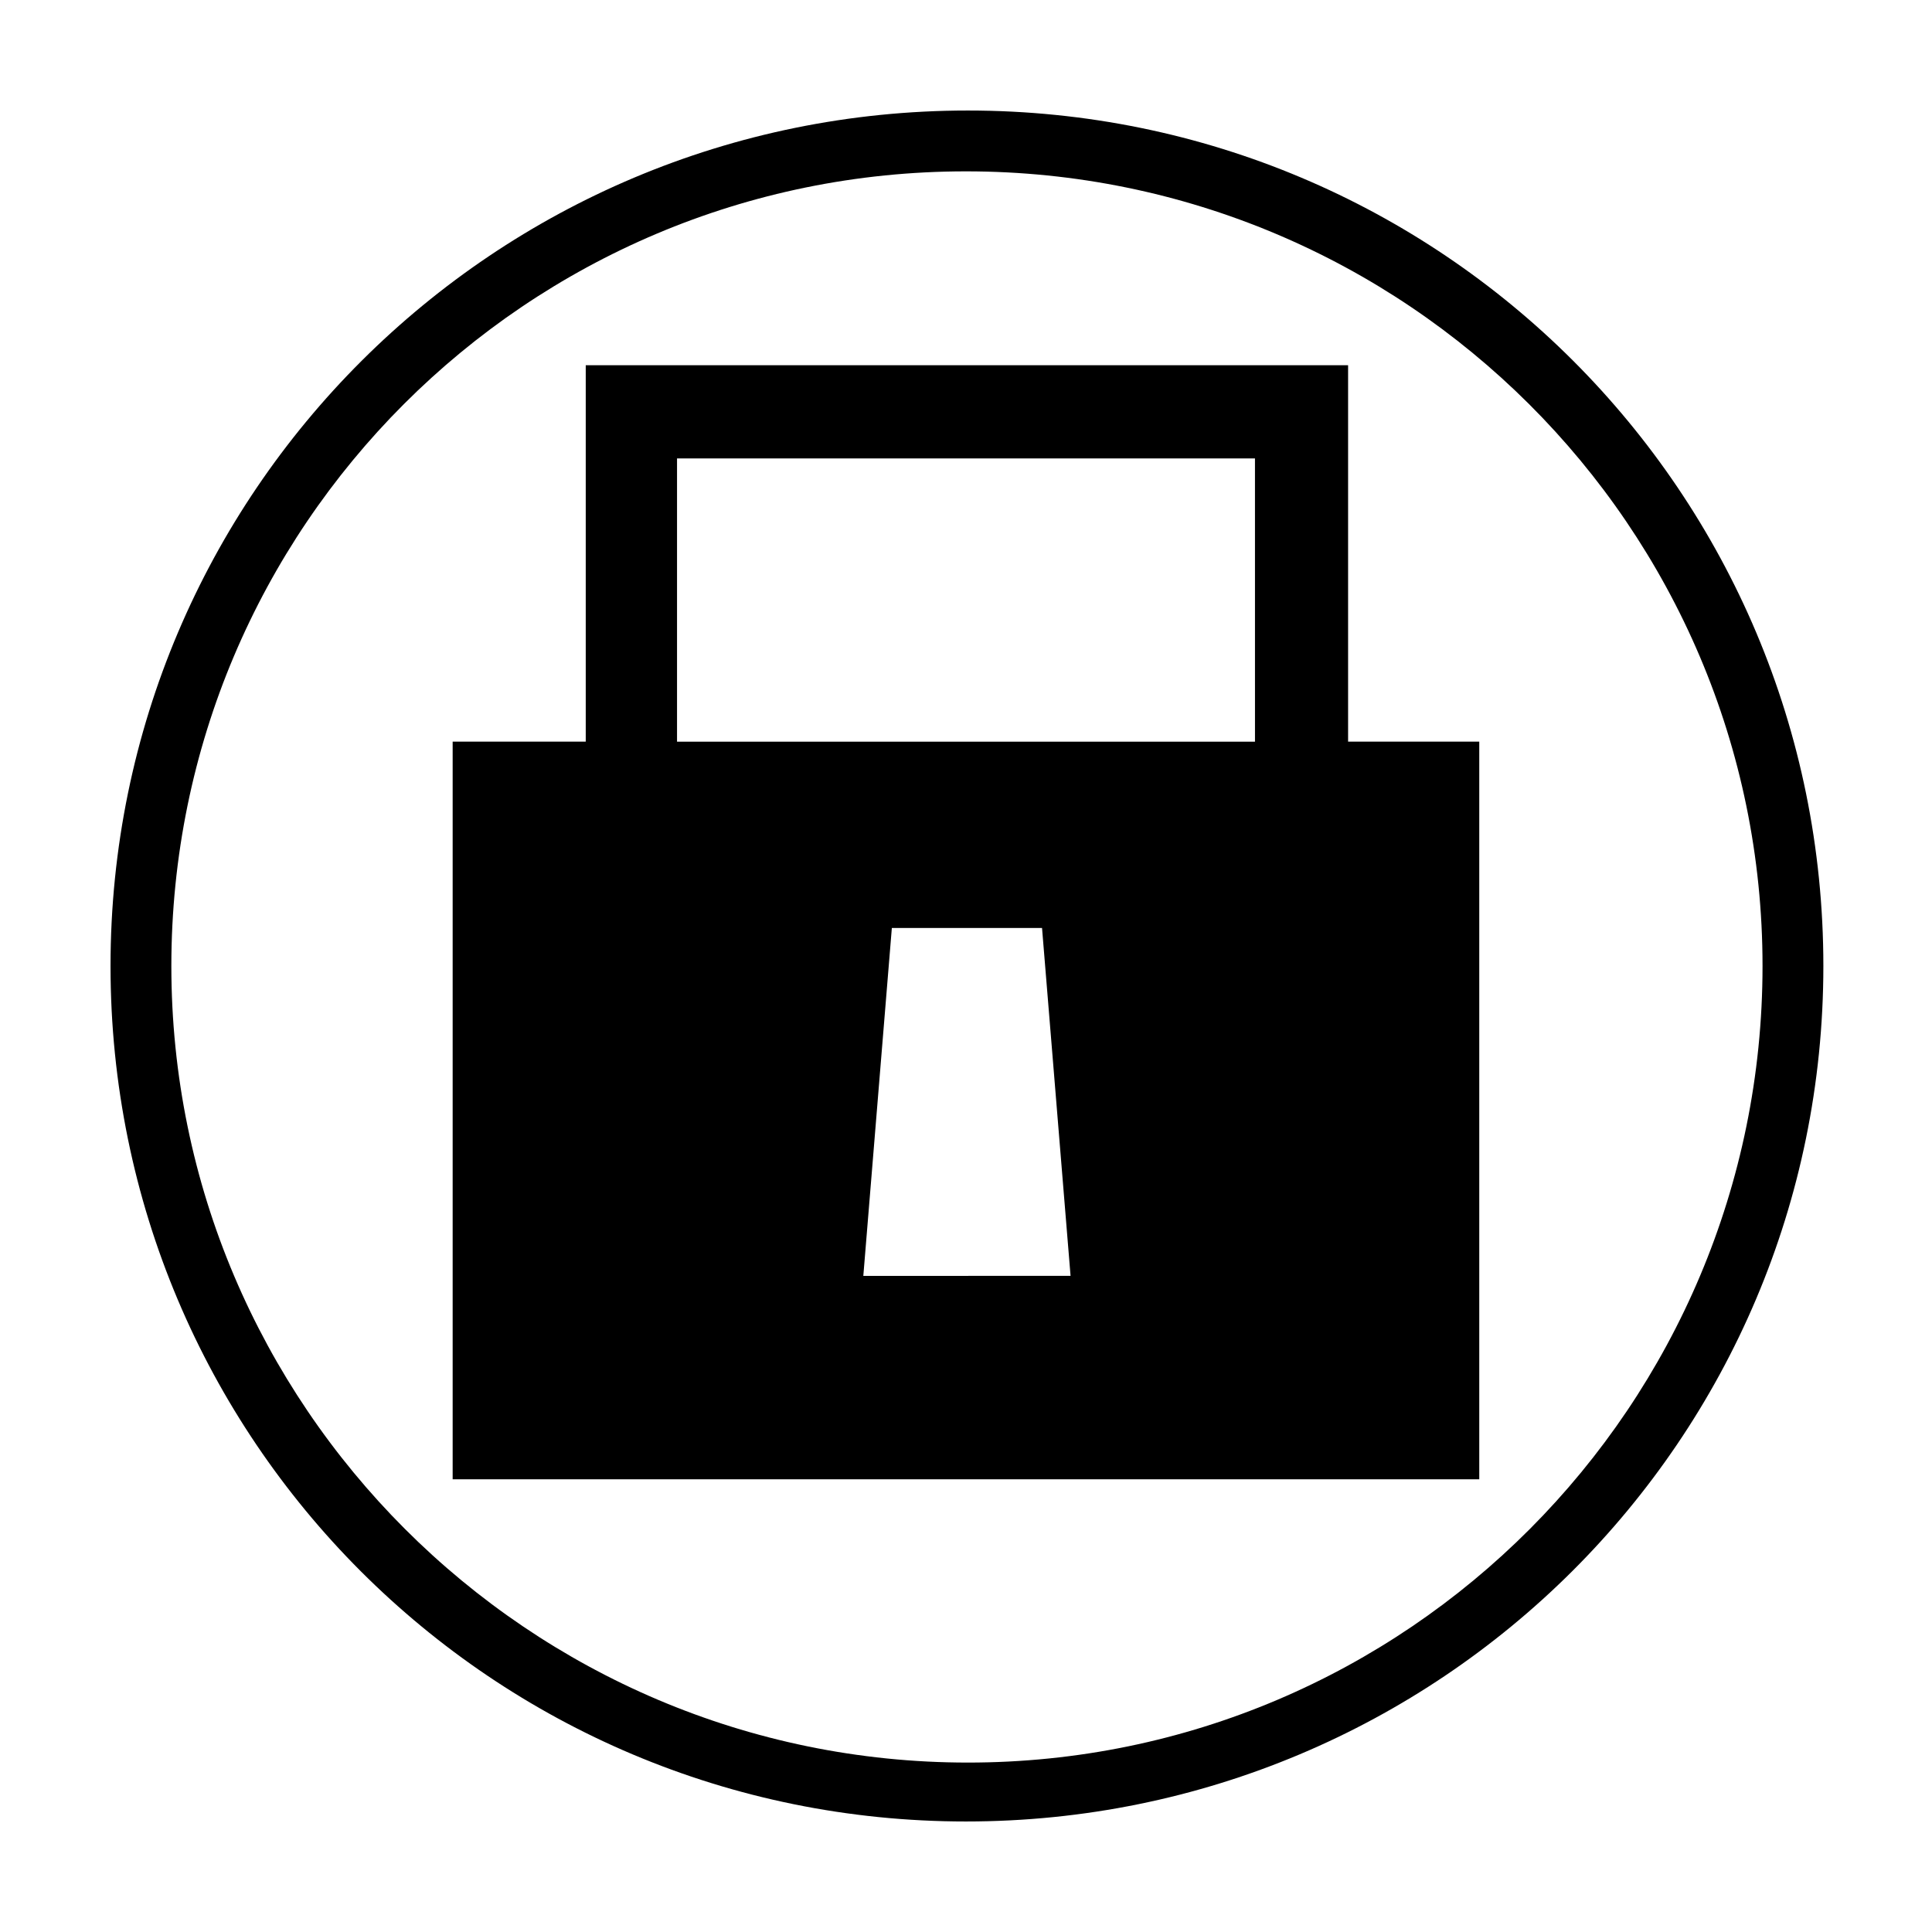 <?xml version="1.0" encoding="UTF-8"?>
<!-- Uploaded to: SVG Find, www.svgrepo.com, Generator: SVG Find Mixer Tools -->
<svg fill="#000000" width="800px" height="800px" version="1.1" viewBox="144 144 512 512" xmlns="http://www.w3.org/2000/svg">
 <g>
  <path d="m611.09 400c0 116.38-94.211 211.1-210.59 211.1-116.38-0.004-211.09-94.719-211.09-211.1 0-116.38 94.211-210.59 210.59-210.59 116.38 0 211.09 94.211 211.09 210.59m16.121 0c0-125.45-101.27-226.71-226.71-226.71-125.45 0-227.21 101.27-227.21 226.71s101.27 226.71 226.71 226.71c125.45-0.004 227.21-101.27 227.21-226.71"/>
  <path d="m477.08 340.55h-153.66v-75.07h153.16l0.004 75.07zm-104.29 141.57 7.559-92.199h39.801l7.559 92.195zm163.23 53.906v-195.48h-34.762v-99.758h-202.03v99.754l-35.27 0.004v195.48z"/>
 </g>
</svg>